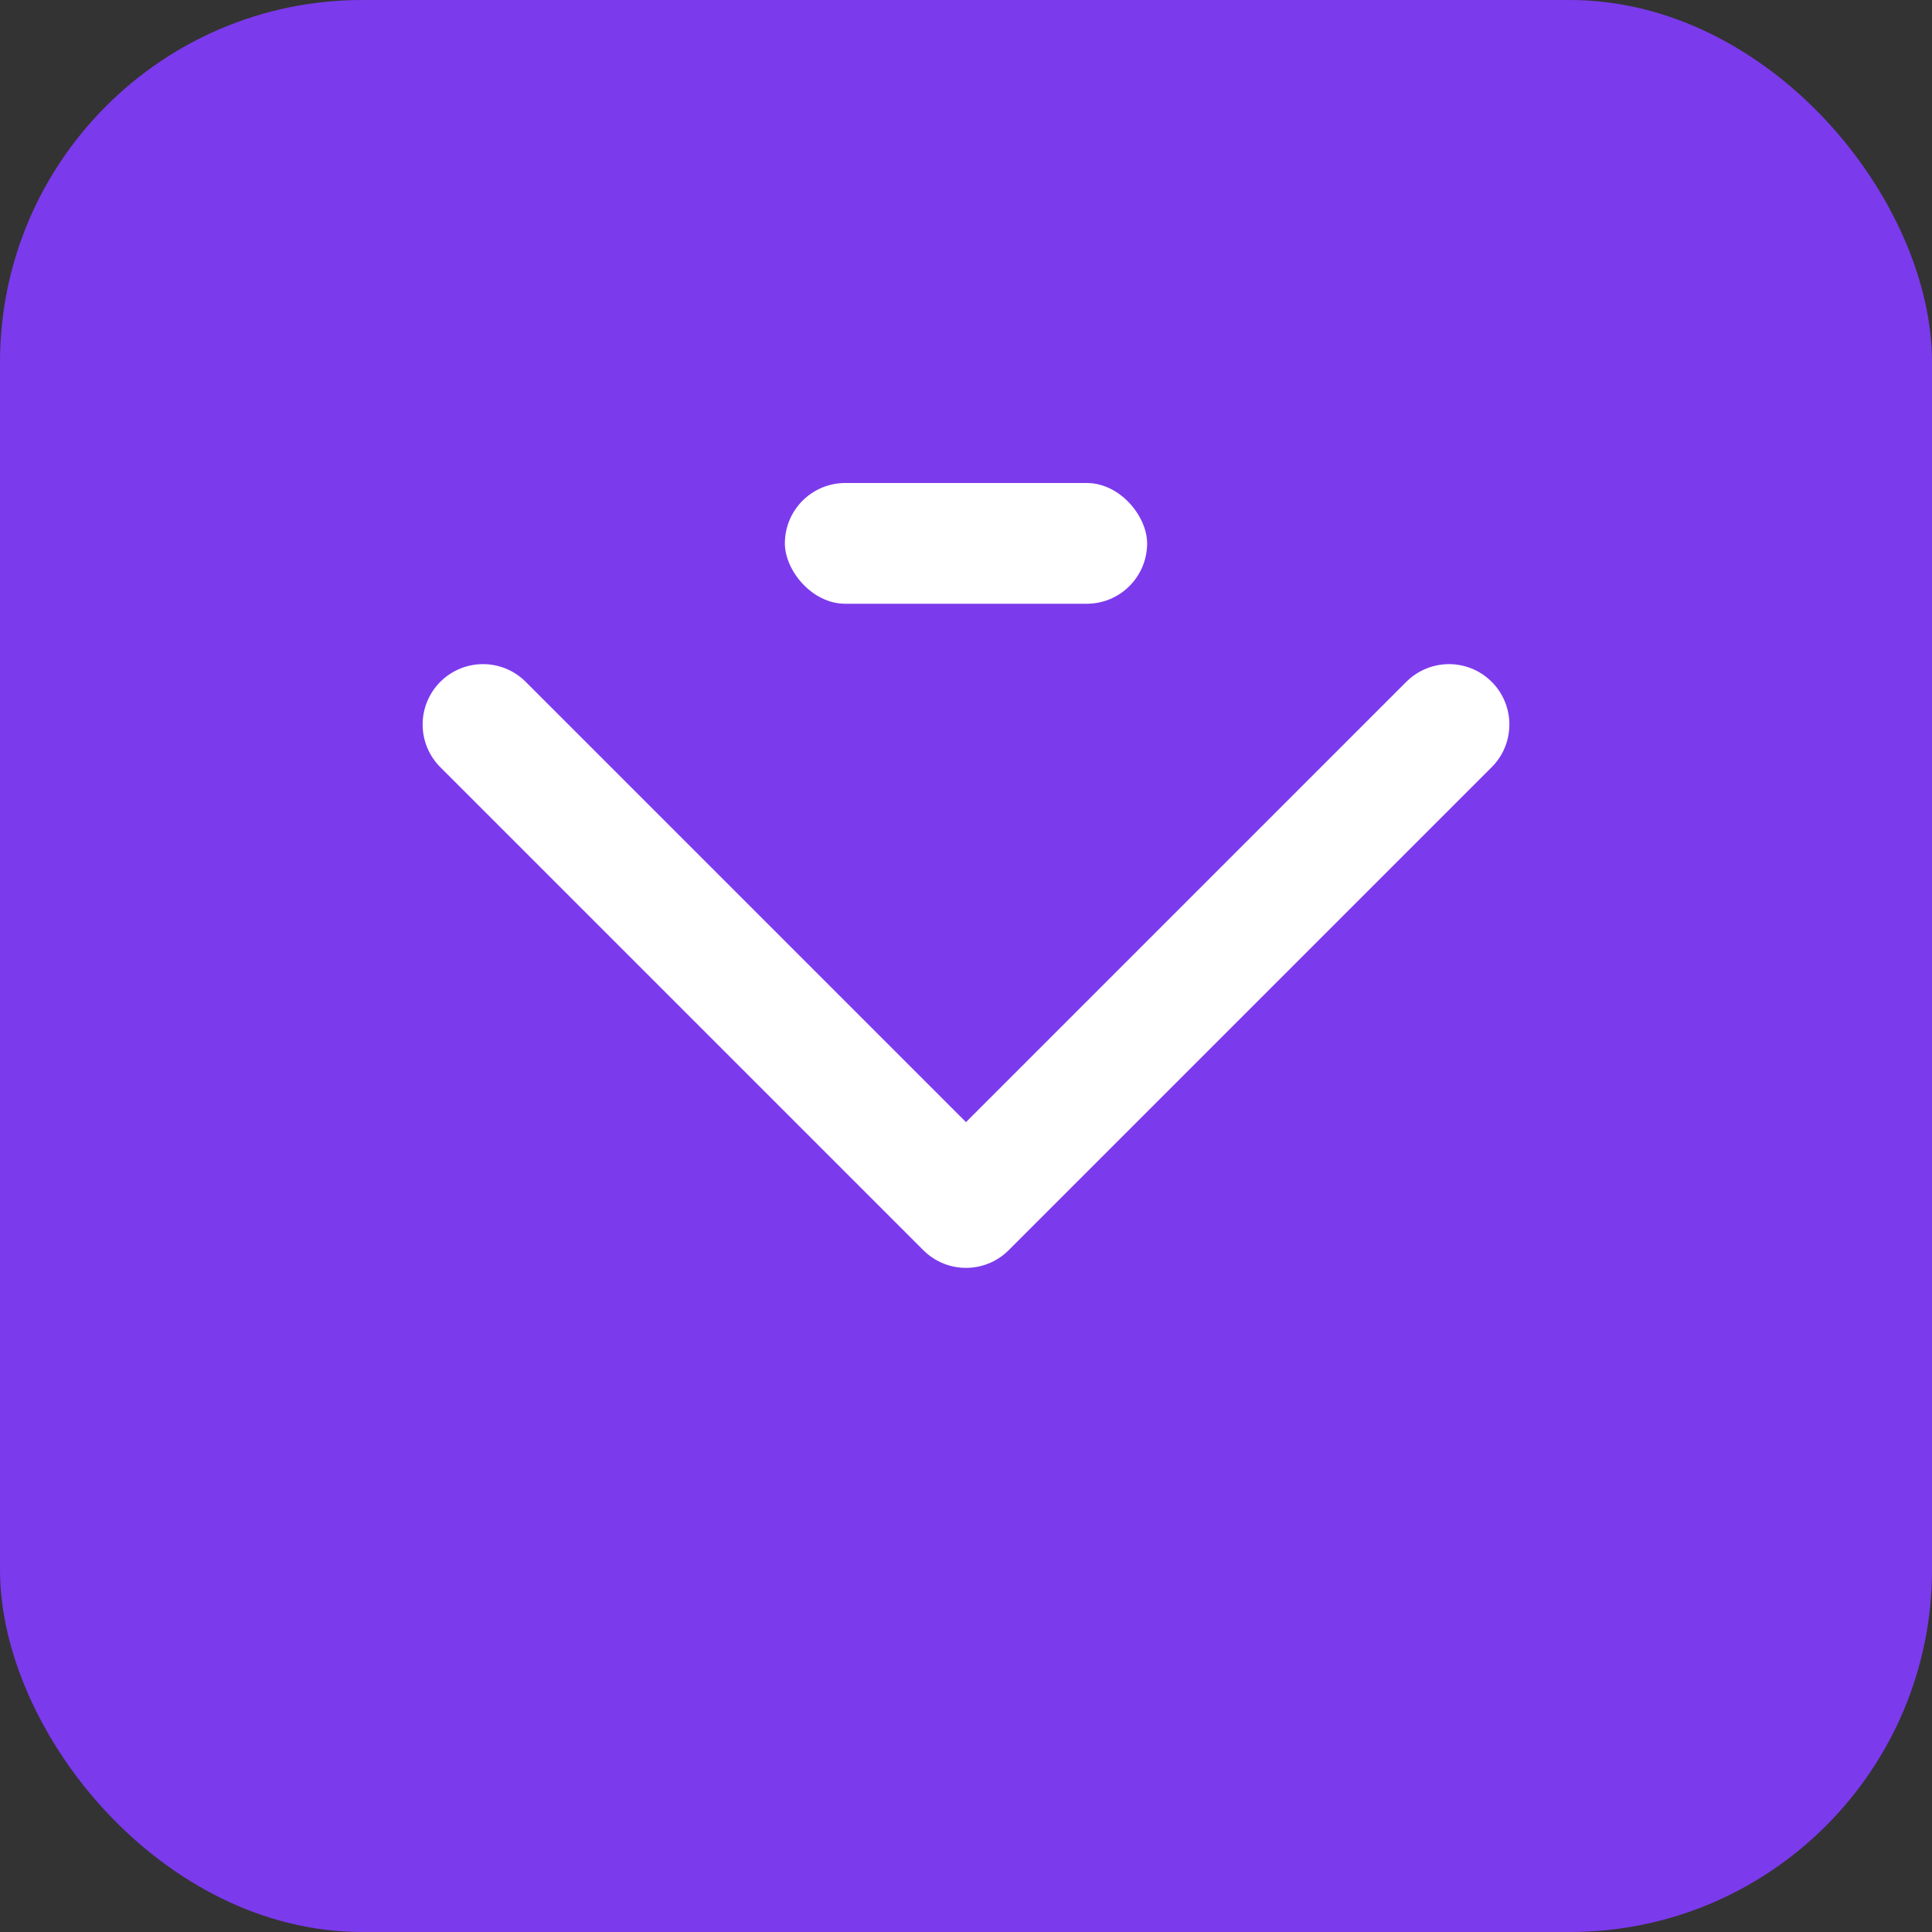 <?xml version="1.0" encoding="UTF-8"?>
<svg width="32" height="32" viewBox="0 0 32 32" fill="none" xmlns="http://www.w3.org/2000/svg">
  <rect x="0" y="0" width="32" height="32" fill="#333333" stroke="none"/>
  <rect width="32" height="32" rx="6" fill="#7C3AED"/>
  <path d="M8 12L16 20L24 12" stroke="white" stroke-width="2" stroke-linecap="round" stroke-linejoin="round"/>
  <rect x="13" y="8" width="6" height="2" rx="1" fill="white"/>
</svg> 